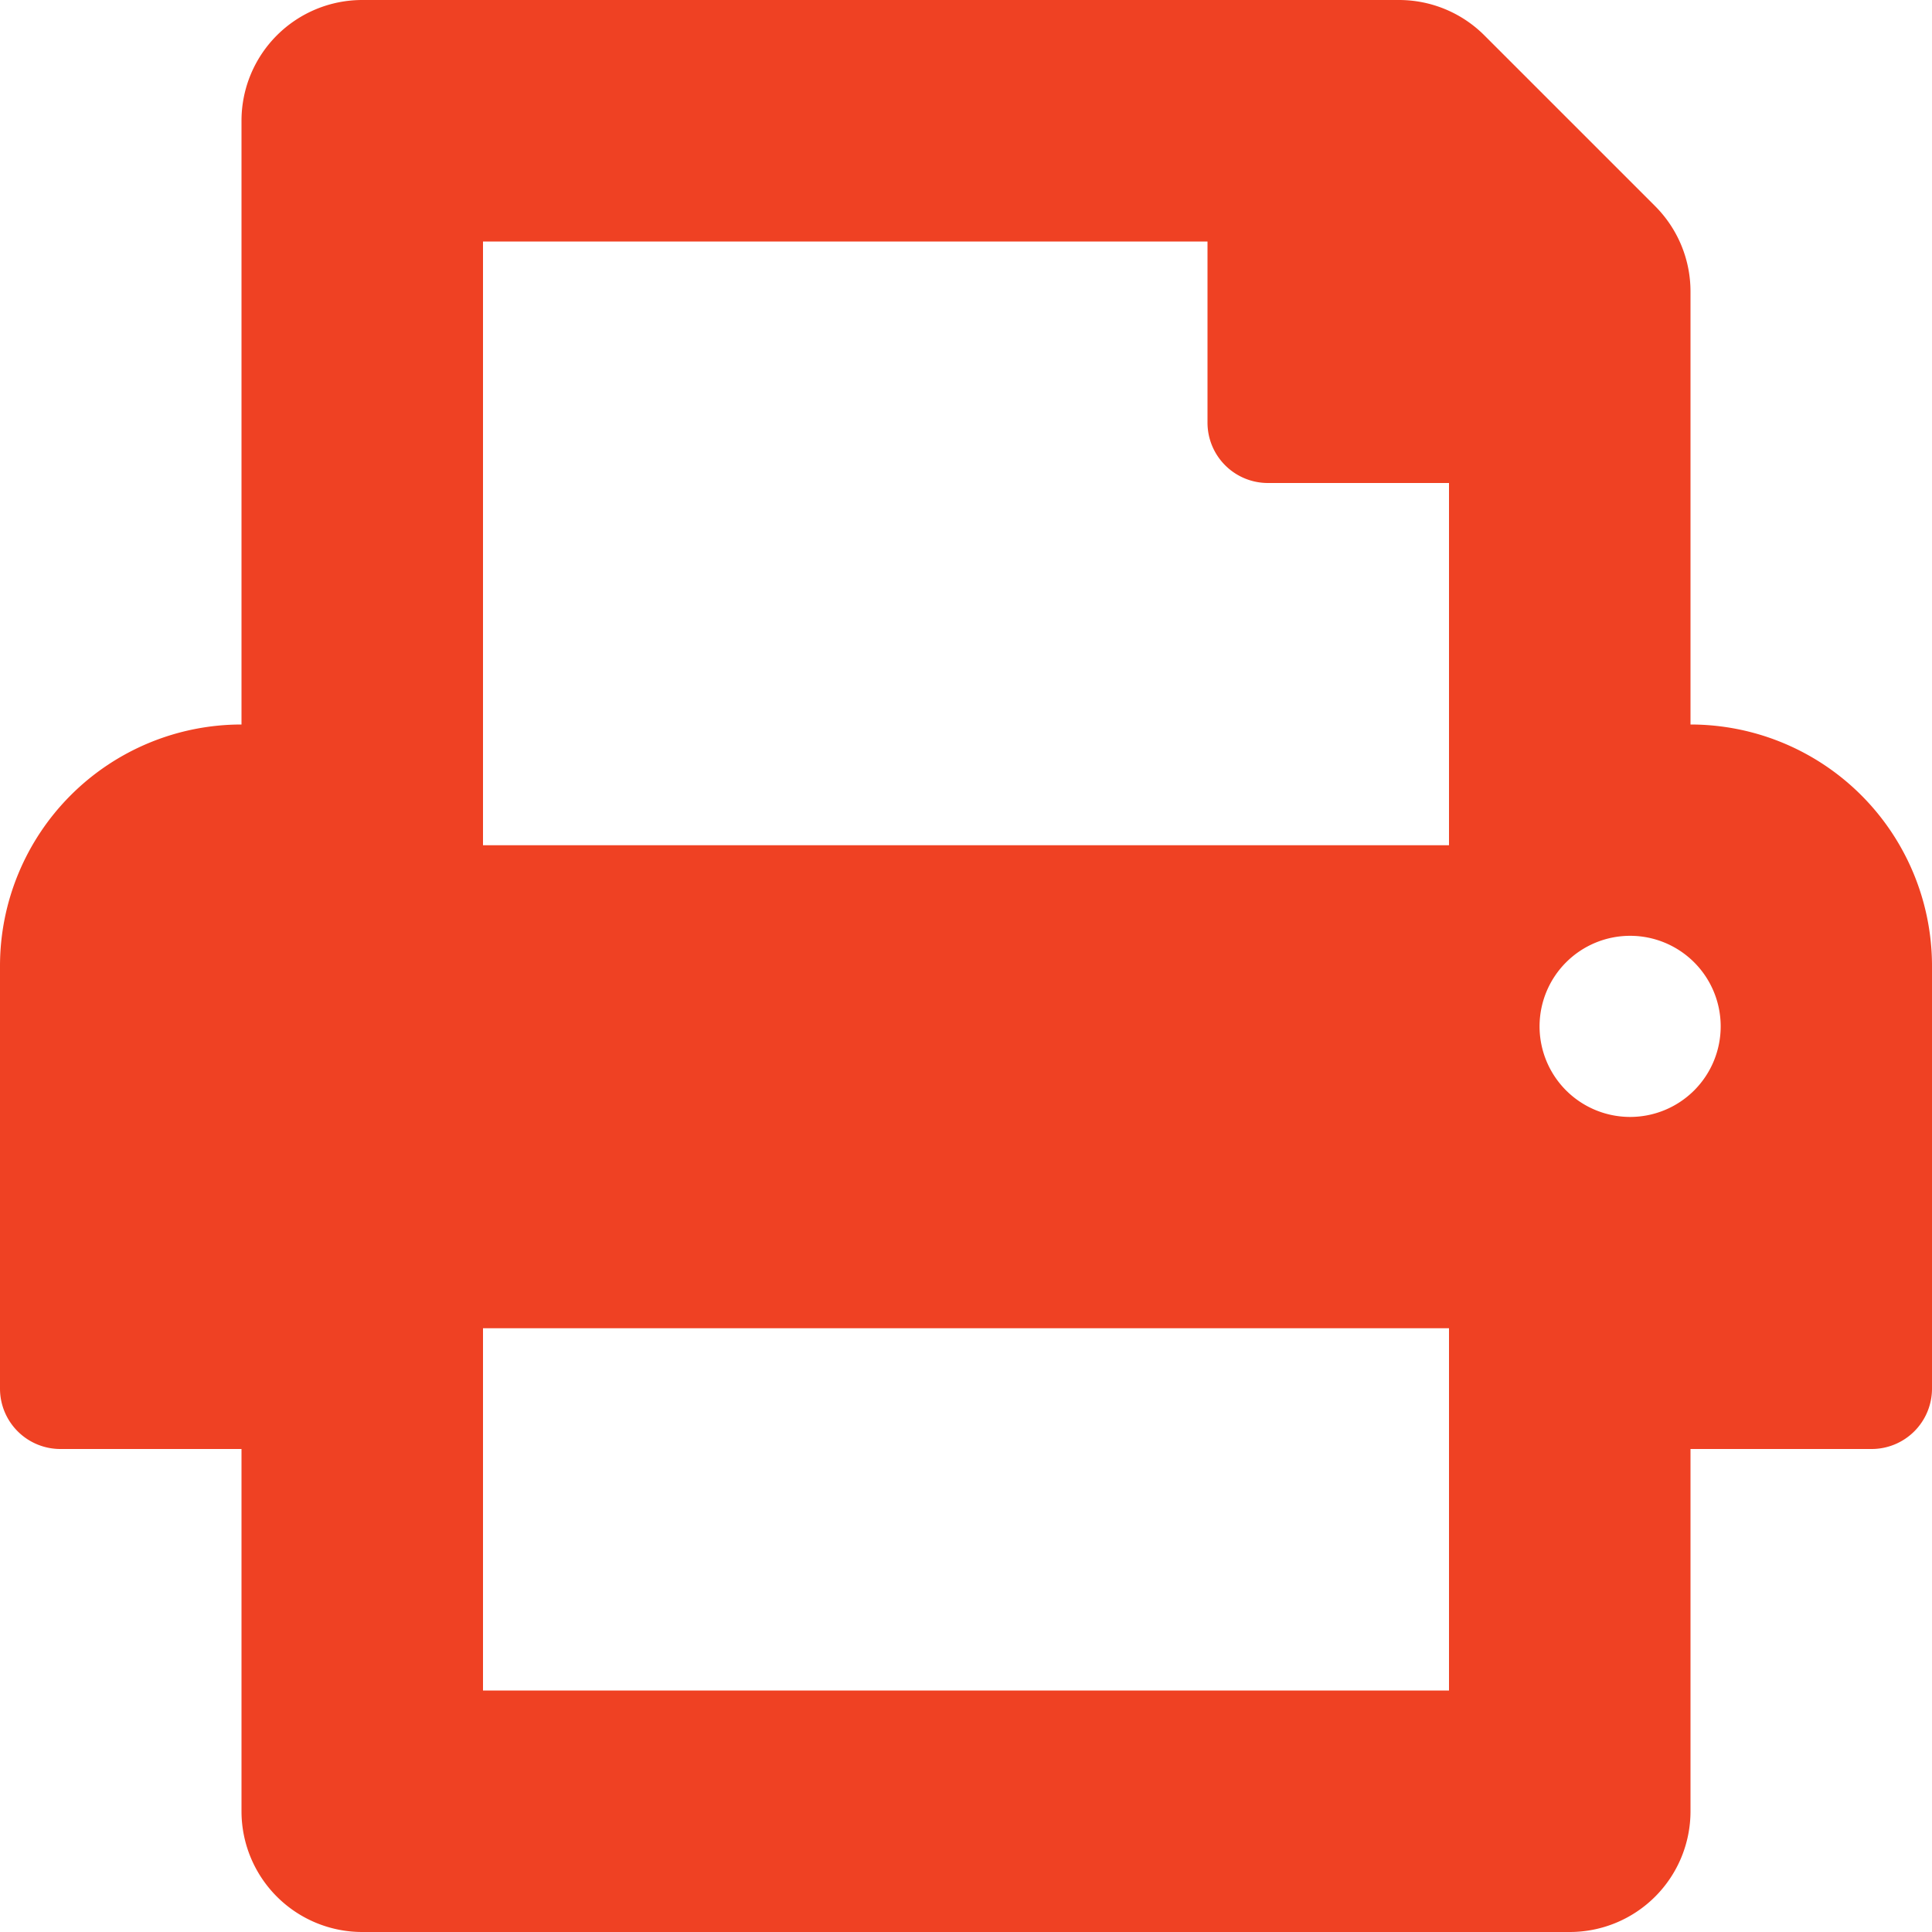 <?xml version="1.0" encoding="UTF-8"?> <svg xmlns="http://www.w3.org/2000/svg" width="16" height="16" viewBox="0 0 16 16"><path d="M14,6V2.414a1,1,0,0,0-.293-.707L12.293.293A1,1,0,0,0,11.586,0H3A1,1,0,0,0,2,1V6A2,2,0,0,0,0,8v3.5a.5.5,0,0,0,.5.5H2v3a1,1,0,0,0,1,1H13a1,1,0,0,0,1-1V12h1.5a.5.5,0,0,0,.5-.5V8A2,2,0,0,0,14,6Zm-2,8H4V11h8Zm0-7H4V2h6V3.5a.5.5,0,0,0,.5.5H12Zm1.5,2.25a.75.75,0,1,1,.75-.75A.75.75,0,0,1,13.5,9.25Z" fill="#ef4123"></path></svg> 